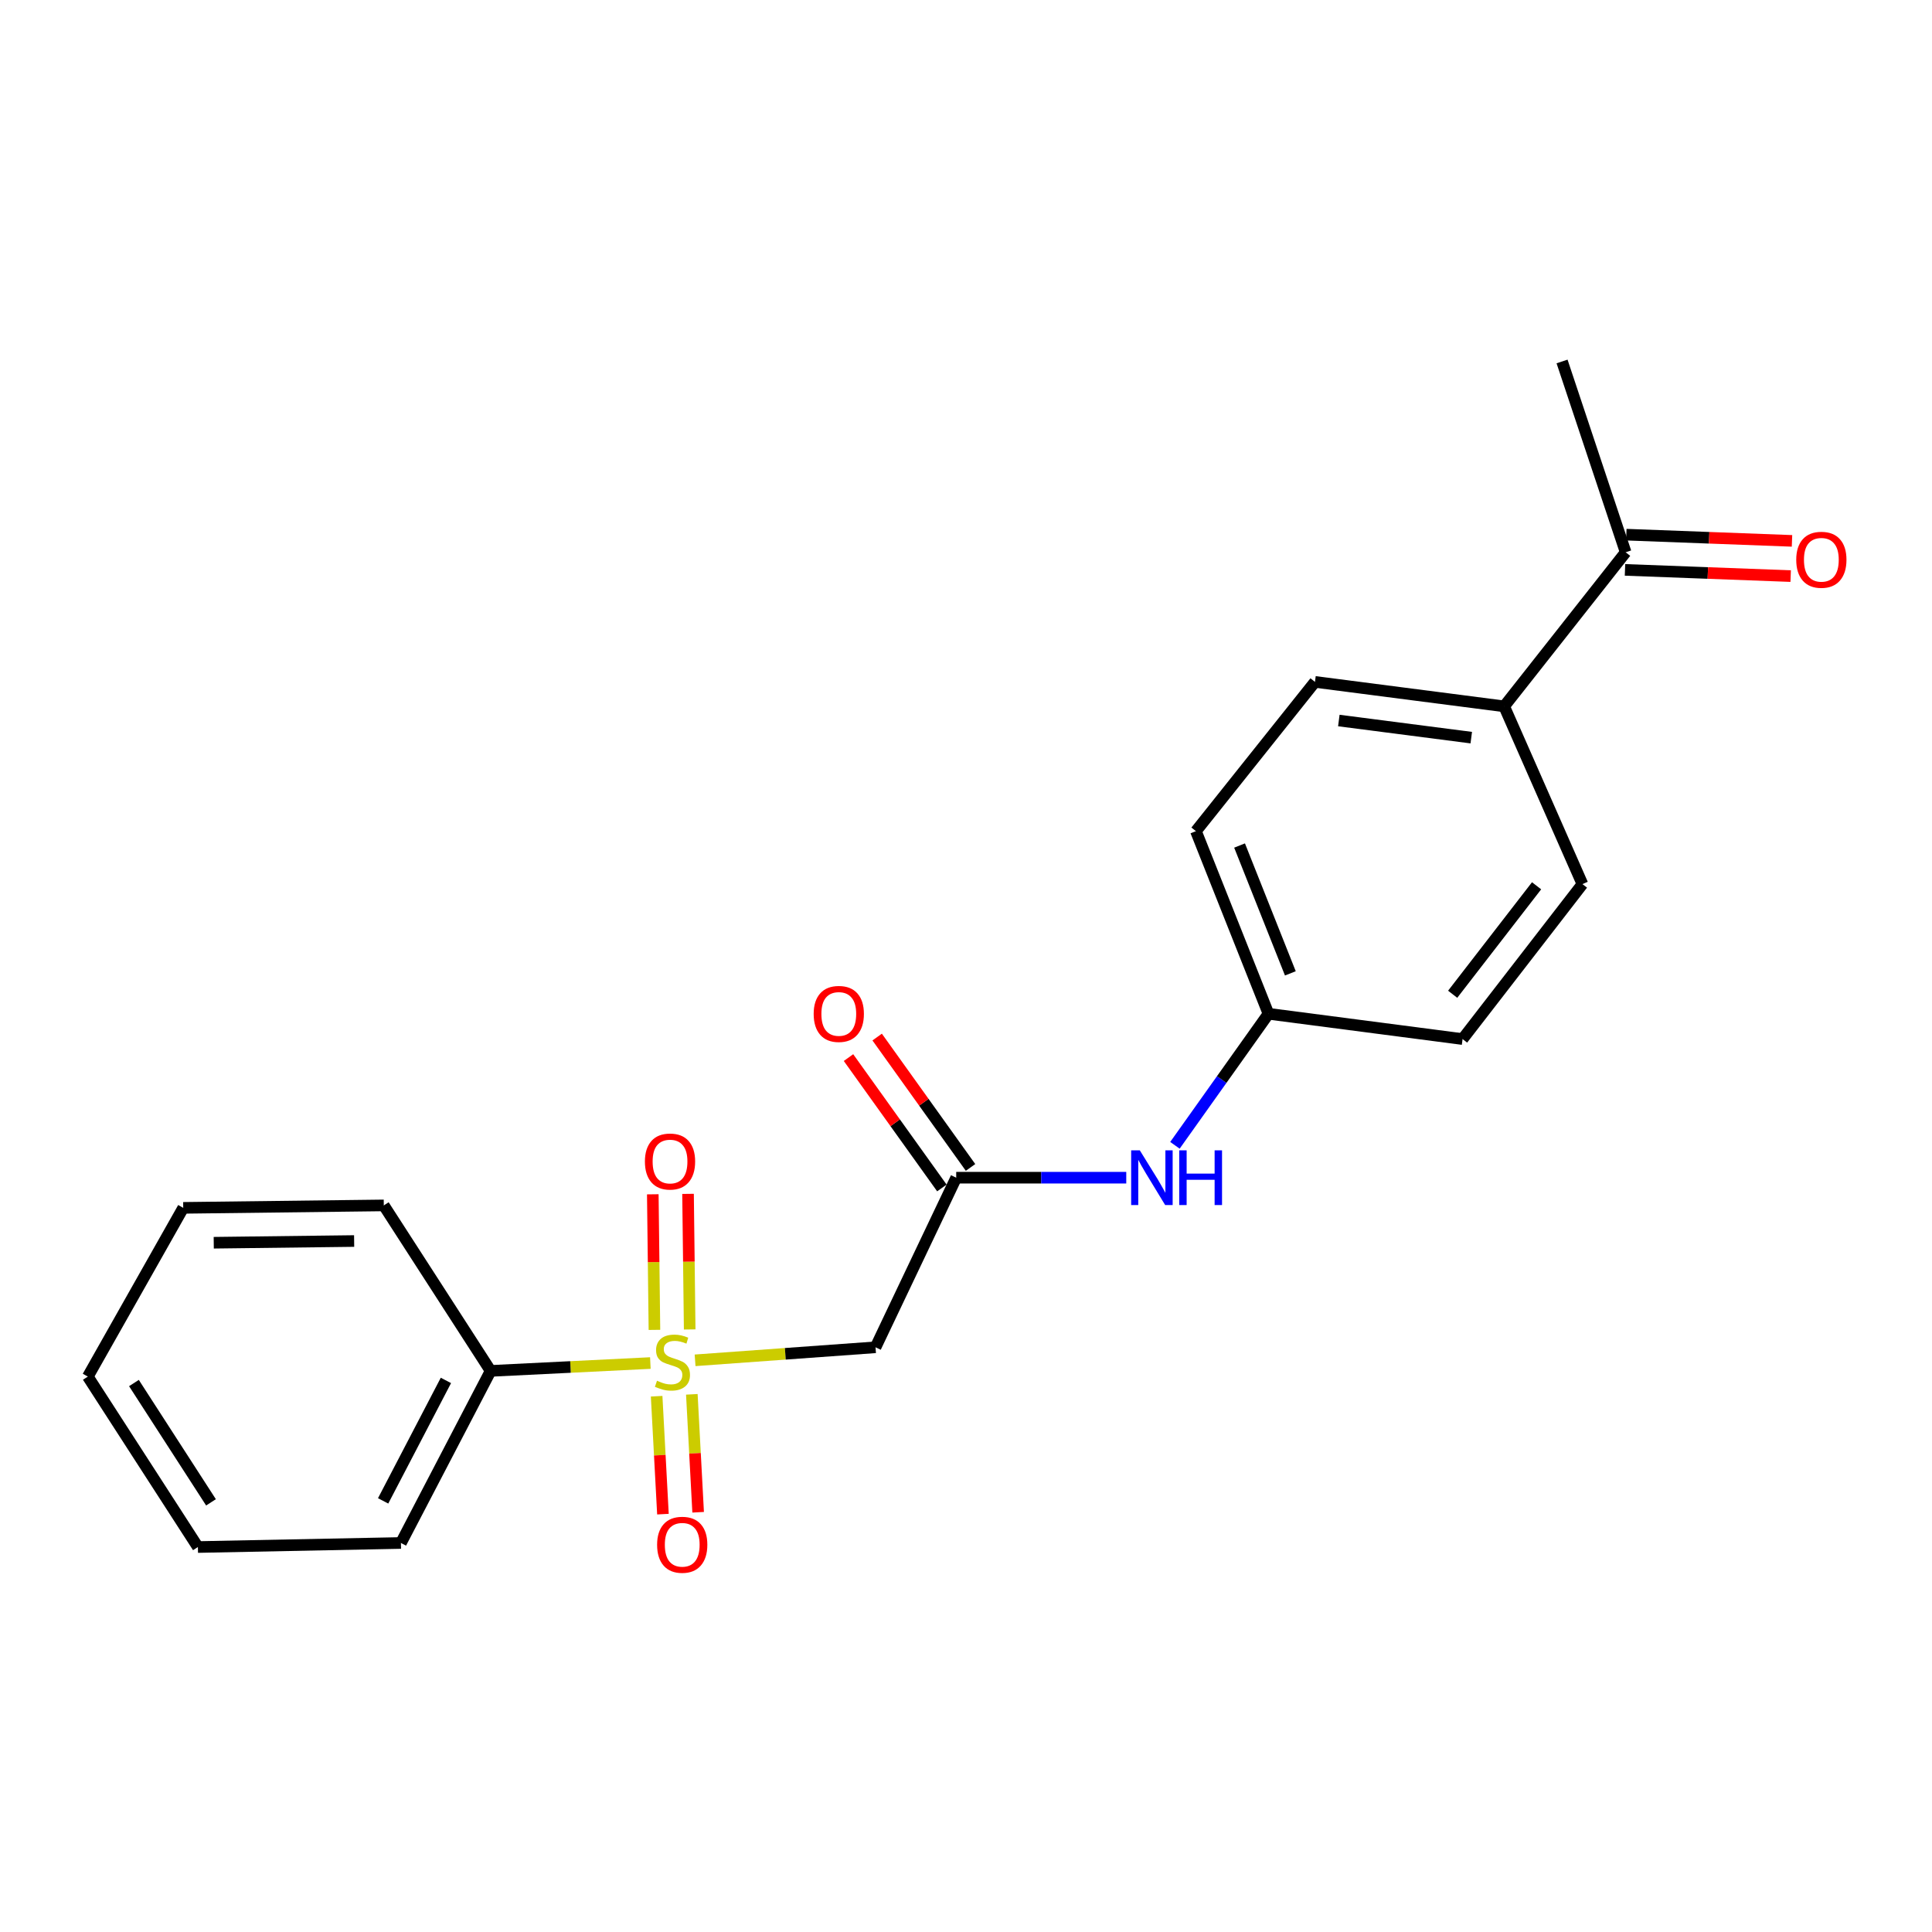 <?xml version='1.0' encoding='iso-8859-1'?>
<svg version='1.1' baseProfile='full'
              xmlns='http://www.w3.org/2000/svg'
                      xmlns:rdkit='http://www.rdkit.org/xml'
                      xmlns:xlink='http://www.w3.org/1999/xlink'
                  xml:space='preserve'
width='1000px' height='1000px' viewBox='0 0 1000 1000'>
<!-- END OF HEADER -->
<rect style='opacity:1.0;fill:#FFFFFF;stroke:none' width='1000' height='1000' x='0' y='0'> </rect>
<path class='bond-0' d='M 359.775,704.099 L 406.473,700.726' style='fill:none;fill-rule:evenodd;stroke:#CCCC00;stroke-width:6px;stroke-linecap:butt;stroke-linejoin:miter;stroke-opacity:1' />
<path class='bond-0' d='M 406.473,700.726 L 453.172,697.354' style='fill:none;fill-rule:evenodd;stroke:#000000;stroke-width:6px;stroke-linecap:butt;stroke-linejoin:miter;stroke-opacity:1' />
<path class='bond-2' d='M 339.873,722.68 L 341.506,753.199' style='fill:none;fill-rule:evenodd;stroke:#CCCC00;stroke-width:6px;stroke-linecap:butt;stroke-linejoin:miter;stroke-opacity:1' />
<path class='bond-2' d='M 341.506,753.199 L 343.139,783.718' style='fill:none;fill-rule:evenodd;stroke:#FF0000;stroke-width:6px;stroke-linecap:butt;stroke-linejoin:miter;stroke-opacity:1' />
<path class='bond-2' d='M 358.092,721.705 L 359.725,752.224' style='fill:none;fill-rule:evenodd;stroke:#CCCC00;stroke-width:6px;stroke-linecap:butt;stroke-linejoin:miter;stroke-opacity:1' />
<path class='bond-2' d='M 359.725,752.224 L 361.358,782.743' style='fill:none;fill-rule:evenodd;stroke:#FF0000;stroke-width:6px;stroke-linecap:butt;stroke-linejoin:miter;stroke-opacity:1' />
<path class='bond-3' d='M 356.98,688.119 L 356.555,653.034' style='fill:none;fill-rule:evenodd;stroke:#CCCC00;stroke-width:6px;stroke-linecap:butt;stroke-linejoin:miter;stroke-opacity:1' />
<path class='bond-3' d='M 356.555,653.034 L 356.13,617.948' style='fill:none;fill-rule:evenodd;stroke:#FF0000;stroke-width:6px;stroke-linecap:butt;stroke-linejoin:miter;stroke-opacity:1' />
<path class='bond-3' d='M 338.736,688.34 L 338.311,653.255' style='fill:none;fill-rule:evenodd;stroke:#CCCC00;stroke-width:6px;stroke-linecap:butt;stroke-linejoin:miter;stroke-opacity:1' />
<path class='bond-3' d='M 338.311,653.255 L 337.886,618.169' style='fill:none;fill-rule:evenodd;stroke:#FF0000;stroke-width:6px;stroke-linecap:butt;stroke-linejoin:miter;stroke-opacity:1' />
<path class='bond-4' d='M 336.624,705.508 L 295.285,707.543' style='fill:none;fill-rule:evenodd;stroke:#CCCC00;stroke-width:6px;stroke-linecap:butt;stroke-linejoin:miter;stroke-opacity:1' />
<path class='bond-4' d='M 295.285,707.543 L 253.946,709.578' style='fill:none;fill-rule:evenodd;stroke:#000000;stroke-width:6px;stroke-linecap:butt;stroke-linejoin:miter;stroke-opacity:1' />
<path class='bond-1' d='M 453.172,697.354 L 494.933,609.574' style='fill:none;fill-rule:evenodd;stroke:#000000;stroke-width:6px;stroke-linecap:butt;stroke-linejoin:miter;stroke-opacity:1' />
<path class='bond-5' d='M 494.933,609.574 L 538.942,609.574' style='fill:none;fill-rule:evenodd;stroke:#000000;stroke-width:6px;stroke-linecap:butt;stroke-linejoin:miter;stroke-opacity:1' />
<path class='bond-5' d='M 538.942,609.574 L 582.952,609.574' style='fill:none;fill-rule:evenodd;stroke:#0000FF;stroke-width:6px;stroke-linecap:butt;stroke-linejoin:miter;stroke-opacity:1' />
<path class='bond-8' d='M 502.35,604.262 L 478.182,570.522' style='fill:none;fill-rule:evenodd;stroke:#000000;stroke-width:6px;stroke-linecap:butt;stroke-linejoin:miter;stroke-opacity:1' />
<path class='bond-8' d='M 478.182,570.522 L 454.014,536.781' style='fill:none;fill-rule:evenodd;stroke:#FF0000;stroke-width:6px;stroke-linecap:butt;stroke-linejoin:miter;stroke-opacity:1' />
<path class='bond-8' d='M 487.517,614.886 L 463.349,581.146' style='fill:none;fill-rule:evenodd;stroke:#000000;stroke-width:6px;stroke-linecap:butt;stroke-linejoin:miter;stroke-opacity:1' />
<path class='bond-8' d='M 463.349,581.146 L 439.182,547.406' style='fill:none;fill-rule:evenodd;stroke:#FF0000;stroke-width:6px;stroke-linecap:butt;stroke-linejoin:miter;stroke-opacity:1' />
<path class='bond-16' d='M 253.946,709.578 L 207.522,798.644' style='fill:none;fill-rule:evenodd;stroke:#000000;stroke-width:6px;stroke-linecap:butt;stroke-linejoin:miter;stroke-opacity:1' />
<path class='bond-16' d='M 230.803,714.505 L 198.306,776.851' style='fill:none;fill-rule:evenodd;stroke:#000000;stroke-width:6px;stroke-linecap:butt;stroke-linejoin:miter;stroke-opacity:1' />
<path class='bond-17' d='M 253.946,709.578 L 198.653,623.917' style='fill:none;fill-rule:evenodd;stroke:#000000;stroke-width:6px;stroke-linecap:butt;stroke-linejoin:miter;stroke-opacity:1' />
<path class='bond-12' d='M 608.145,592.811 L 632.355,558.768' style='fill:none;fill-rule:evenodd;stroke:#0000FF;stroke-width:6px;stroke-linecap:butt;stroke-linejoin:miter;stroke-opacity:1' />
<path class='bond-12' d='M 632.355,558.768 L 656.565,524.724' style='fill:none;fill-rule:evenodd;stroke:#000000;stroke-width:6px;stroke-linecap:butt;stroke-linejoin:miter;stroke-opacity:1' />
<path class='bond-6' d='M 841.438,285.855 L 778.554,365.607' style='fill:none;fill-rule:evenodd;stroke:#000000;stroke-width:6px;stroke-linecap:butt;stroke-linejoin:miter;stroke-opacity:1' />
<path class='bond-9' d='M 841.096,294.971 L 883.975,296.58' style='fill:none;fill-rule:evenodd;stroke:#000000;stroke-width:6px;stroke-linecap:butt;stroke-linejoin:miter;stroke-opacity:1' />
<path class='bond-9' d='M 883.975,296.58 L 926.853,298.189' style='fill:none;fill-rule:evenodd;stroke:#FF0000;stroke-width:6px;stroke-linecap:butt;stroke-linejoin:miter;stroke-opacity:1' />
<path class='bond-9' d='M 841.781,276.739 L 884.659,278.348' style='fill:none;fill-rule:evenodd;stroke:#000000;stroke-width:6px;stroke-linecap:butt;stroke-linejoin:miter;stroke-opacity:1' />
<path class='bond-9' d='M 884.659,278.348 L 927.537,279.957' style='fill:none;fill-rule:evenodd;stroke:#FF0000;stroke-width:6px;stroke-linecap:butt;stroke-linejoin:miter;stroke-opacity:1' />
<path class='bond-15' d='M 841.438,285.855 L 808.516,187.098' style='fill:none;fill-rule:evenodd;stroke:#000000;stroke-width:6px;stroke-linecap:butt;stroke-linejoin:miter;stroke-opacity:1' />
<path class='bond-7' d='M 778.554,365.607 L 680.628,352.947' style='fill:none;fill-rule:evenodd;stroke:#000000;stroke-width:6px;stroke-linecap:butt;stroke-linejoin:miter;stroke-opacity:1' />
<path class='bond-7' d='M 761.525,381.802 L 692.978,372.94' style='fill:none;fill-rule:evenodd;stroke:#000000;stroke-width:6px;stroke-linecap:butt;stroke-linejoin:miter;stroke-opacity:1' />
<path class='bond-22' d='M 778.554,365.607 L 819.068,457.613' style='fill:none;fill-rule:evenodd;stroke:#000000;stroke-width:6px;stroke-linecap:butt;stroke-linejoin:miter;stroke-opacity:1' />
<path class='bond-10' d='M 680.628,352.947 L 619.01,430.204' style='fill:none;fill-rule:evenodd;stroke:#000000;stroke-width:6px;stroke-linecap:butt;stroke-linejoin:miter;stroke-opacity:1' />
<path class='bond-11' d='M 819.068,457.613 L 757.024,537.82' style='fill:none;fill-rule:evenodd;stroke:#000000;stroke-width:6px;stroke-linecap:butt;stroke-linejoin:miter;stroke-opacity:1' />
<path class='bond-11' d='M 795.33,458.481 L 751.899,514.626' style='fill:none;fill-rule:evenodd;stroke:#000000;stroke-width:6px;stroke-linecap:butt;stroke-linejoin:miter;stroke-opacity:1' />
<path class='bond-13' d='M 656.565,524.724 L 757.024,537.82' style='fill:none;fill-rule:evenodd;stroke:#000000;stroke-width:6px;stroke-linecap:butt;stroke-linejoin:miter;stroke-opacity:1' />
<path class='bond-14' d='M 656.565,524.724 L 619.01,430.204' style='fill:none;fill-rule:evenodd;stroke:#000000;stroke-width:6px;stroke-linecap:butt;stroke-linejoin:miter;stroke-opacity:1' />
<path class='bond-14' d='M 667.887,503.809 L 641.599,437.646' style='fill:none;fill-rule:evenodd;stroke:#000000;stroke-width:6px;stroke-linecap:butt;stroke-linejoin:miter;stroke-opacity:1' />
<path class='bond-19' d='M 207.522,798.644 L 102.43,800.743' style='fill:none;fill-rule:evenodd;stroke:#000000;stroke-width:6px;stroke-linecap:butt;stroke-linejoin:miter;stroke-opacity:1' />
<path class='bond-18' d='M 198.653,623.917 L 94.838,625.184' style='fill:none;fill-rule:evenodd;stroke:#000000;stroke-width:6px;stroke-linecap:butt;stroke-linejoin:miter;stroke-opacity:1' />
<path class='bond-18' d='M 183.303,642.351 L 110.633,643.238' style='fill:none;fill-rule:evenodd;stroke:#000000;stroke-width:6px;stroke-linecap:butt;stroke-linejoin:miter;stroke-opacity:1' />
<path class='bond-20' d='M 94.838,625.184 L 45.455,712.527' style='fill:none;fill-rule:evenodd;stroke:#000000;stroke-width:6px;stroke-linecap:butt;stroke-linejoin:miter;stroke-opacity:1' />
<path class='bond-21' d='M 102.43,800.743 L 45.455,712.527' style='fill:none;fill-rule:evenodd;stroke:#000000;stroke-width:6px;stroke-linecap:butt;stroke-linejoin:miter;stroke-opacity:1' />
<path class='bond-21' d='M 109.21,777.611 L 69.327,715.861' style='fill:none;fill-rule:evenodd;stroke:#000000;stroke-width:6px;stroke-linecap:butt;stroke-linejoin:miter;stroke-opacity:1' />
<path  class='atom-0' d='M 340.06 714.666
Q 340.38 714.786, 341.7 715.346
Q 343.02 715.906, 344.46 716.266
Q 345.94 716.586, 347.38 716.586
Q 350.06 716.586, 351.62 715.306
Q 353.18 713.986, 353.18 711.706
Q 353.18 710.146, 352.38 709.186
Q 351.62 708.226, 350.42 707.706
Q 349.22 707.186, 347.22 706.586
Q 344.7 705.826, 343.18 705.106
Q 341.7 704.386, 340.62 702.866
Q 339.58 701.346, 339.58 698.786
Q 339.58 695.226, 341.98 693.026
Q 344.42 690.826, 349.22 690.826
Q 352.5 690.826, 356.22 692.386
L 355.3 695.466
Q 351.9 694.066, 349.34 694.066
Q 346.58 694.066, 345.06 695.226
Q 343.54 696.346, 343.58 698.306
Q 343.58 699.826, 344.34 700.746
Q 345.14 701.666, 346.26 702.186
Q 347.42 702.706, 349.34 703.306
Q 351.9 704.106, 353.42 704.906
Q 354.94 705.706, 356.02 707.346
Q 357.14 708.946, 357.14 711.706
Q 357.14 715.626, 354.5 717.746
Q 351.9 719.826, 347.54 719.826
Q 345.02 719.826, 343.1 719.266
Q 341.22 718.746, 338.98 717.826
L 340.06 714.666
' fill='#CCCC00'/>
<path  class='atom-3' d='M 340.118 799.566
Q 340.118 792.766, 343.478 788.966
Q 346.838 785.166, 353.118 785.166
Q 359.398 785.166, 362.758 788.966
Q 366.118 792.766, 366.118 799.566
Q 366.118 806.446, 362.718 810.366
Q 359.318 814.246, 353.118 814.246
Q 346.878 814.246, 343.478 810.366
Q 340.118 806.486, 340.118 799.566
M 353.118 811.046
Q 357.438 811.046, 359.758 808.166
Q 362.118 805.246, 362.118 799.566
Q 362.118 794.006, 359.758 791.206
Q 357.438 788.366, 353.118 788.366
Q 348.798 788.366, 346.438 791.166
Q 344.118 793.966, 344.118 799.566
Q 344.118 805.286, 346.438 808.166
Q 348.798 811.046, 353.118 811.046
' fill='#FF0000'/>
<path  class='atom-4' d='M 333.803 601.201
Q 333.803 594.401, 337.163 590.601
Q 340.523 586.801, 346.803 586.801
Q 353.083 586.801, 356.443 590.601
Q 359.803 594.401, 359.803 601.201
Q 359.803 608.081, 356.403 612.001
Q 353.003 615.881, 346.803 615.881
Q 340.563 615.881, 337.163 612.001
Q 333.803 608.121, 333.803 601.201
M 346.803 612.681
Q 351.123 612.681, 353.443 609.801
Q 355.803 606.881, 355.803 601.201
Q 355.803 595.641, 353.443 592.841
Q 351.123 590.001, 346.803 590.001
Q 342.483 590.001, 340.123 592.801
Q 337.803 595.601, 337.803 601.201
Q 337.803 606.921, 340.123 609.801
Q 342.483 612.681, 346.803 612.681
' fill='#FF0000'/>
<path  class='atom-6' d='M 589.964 595.414
L 599.244 610.414
Q 600.164 611.894, 601.644 614.574
Q 603.124 617.254, 603.204 617.414
L 603.204 595.414
L 606.964 595.414
L 606.964 623.734
L 603.084 623.734
L 593.124 607.334
Q 591.964 605.414, 590.724 603.214
Q 589.524 601.014, 589.164 600.334
L 589.164 623.734
L 585.484 623.734
L 585.484 595.414
L 589.964 595.414
' fill='#0000FF'/>
<path  class='atom-6' d='M 610.364 595.414
L 614.204 595.414
L 614.204 607.454
L 628.684 607.454
L 628.684 595.414
L 632.524 595.414
L 632.524 623.734
L 628.684 623.734
L 628.684 610.654
L 614.204 610.654
L 614.204 623.734
L 610.364 623.734
L 610.364 595.414
' fill='#0000FF'/>
<path  class='atom-9' d='M 421.157 524.804
Q 421.157 518.004, 424.517 514.204
Q 427.877 510.404, 434.157 510.404
Q 440.437 510.404, 443.797 514.204
Q 447.157 518.004, 447.157 524.804
Q 447.157 531.684, 443.757 535.604
Q 440.357 539.484, 434.157 539.484
Q 427.917 539.484, 424.517 535.604
Q 421.157 531.724, 421.157 524.804
M 434.157 536.284
Q 438.477 536.284, 440.797 533.404
Q 443.157 530.484, 443.157 524.804
Q 443.157 519.244, 440.797 516.444
Q 438.477 513.604, 434.157 513.604
Q 429.837 513.604, 427.477 516.404
Q 425.157 519.204, 425.157 524.804
Q 425.157 530.524, 427.477 533.404
Q 429.837 536.284, 434.157 536.284
' fill='#FF0000'/>
<path  class='atom-10' d='M 929.729 289.736
Q 929.729 282.936, 933.089 279.136
Q 936.449 275.336, 942.729 275.336
Q 949.009 275.336, 952.369 279.136
Q 955.729 282.936, 955.729 289.736
Q 955.729 296.616, 952.329 300.536
Q 948.929 304.416, 942.729 304.416
Q 936.489 304.416, 933.089 300.536
Q 929.729 296.656, 929.729 289.736
M 942.729 301.216
Q 947.049 301.216, 949.369 298.336
Q 951.729 295.416, 951.729 289.736
Q 951.729 284.176, 949.369 281.376
Q 947.049 278.536, 942.729 278.536
Q 938.409 278.536, 936.049 281.336
Q 933.729 284.136, 933.729 289.736
Q 933.729 295.456, 936.049 298.336
Q 938.409 301.216, 942.729 301.216
' fill='#FF0000'/>
</svg>
